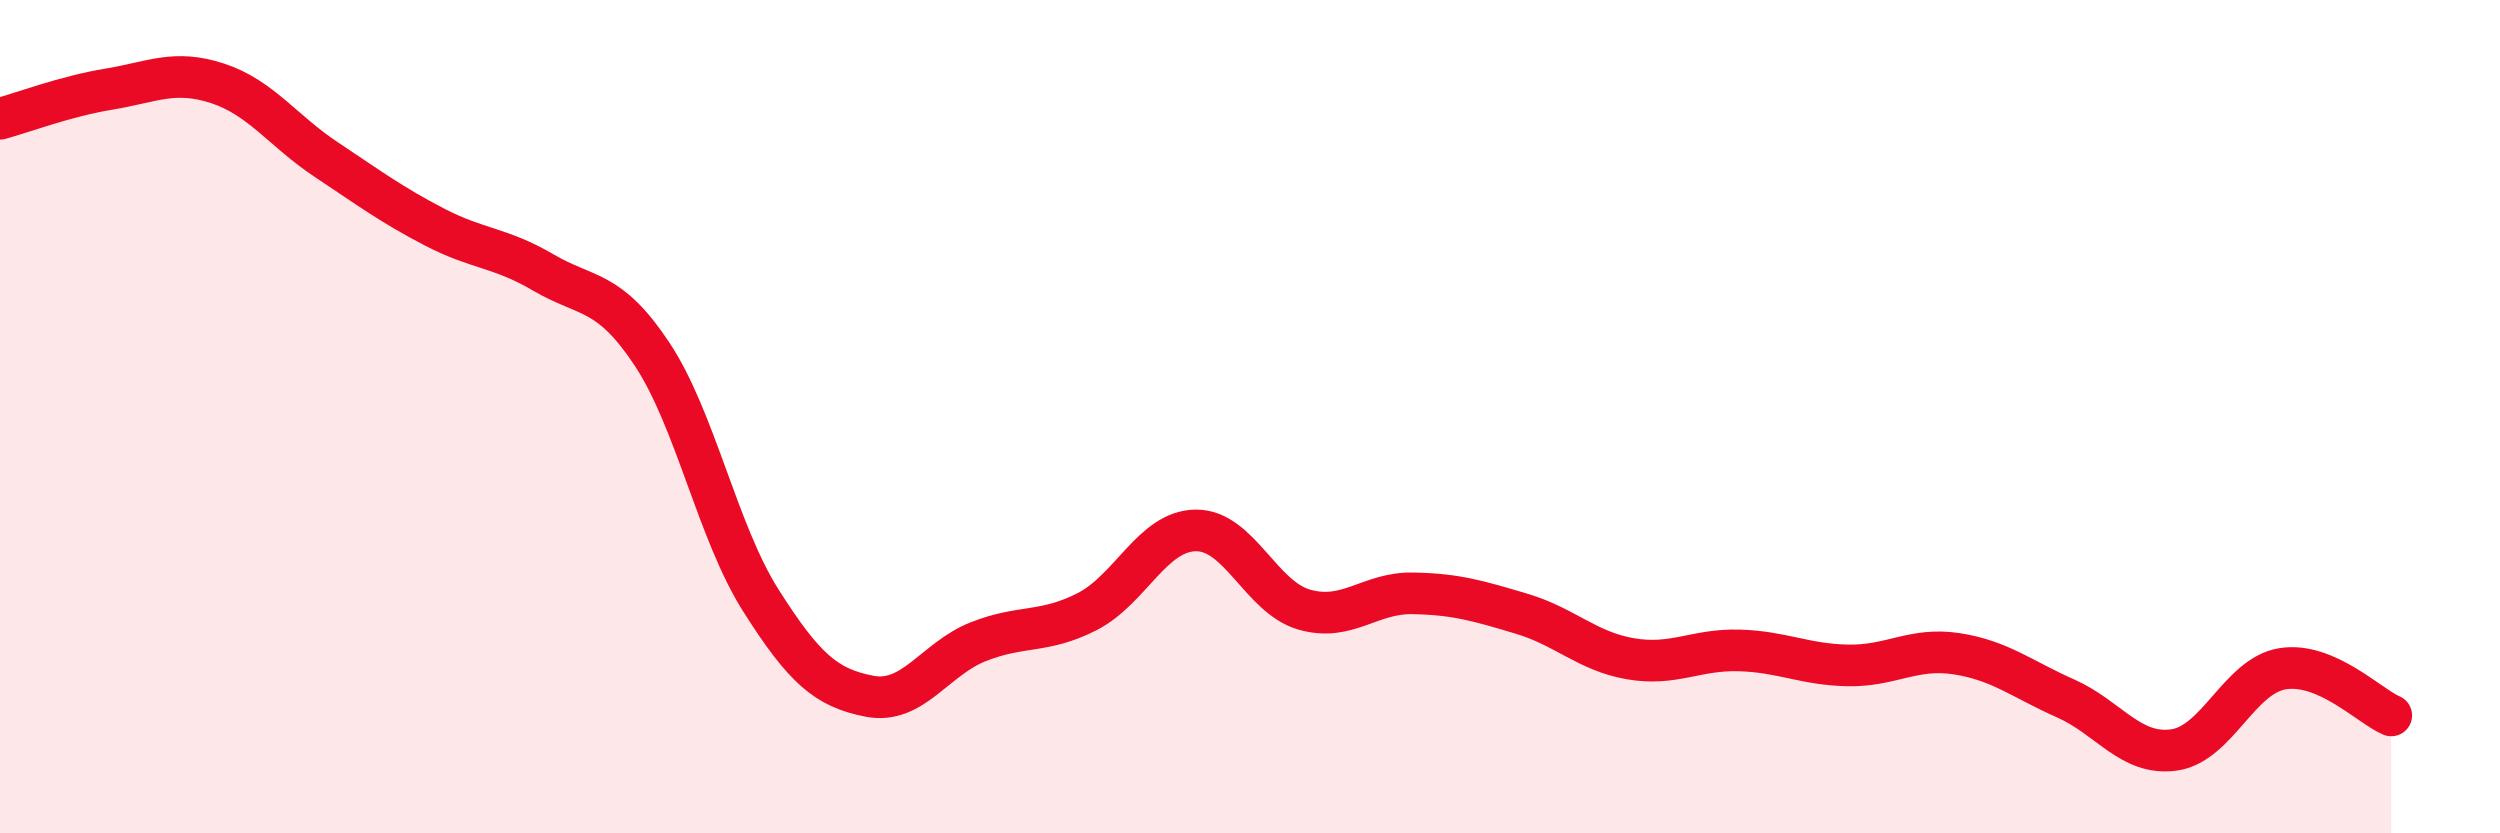 
    <svg width="60" height="20" viewBox="0 0 60 20" xmlns="http://www.w3.org/2000/svg">
      <path
        d="M 0,2.85 C 0.52,2.71 1.57,2.31 2.61,2.14 C 3.65,1.97 4.18,1.66 5.22,2 C 6.26,2.34 6.79,3.14 7.83,3.83 C 8.87,4.52 9.39,4.91 10.43,5.45 C 11.47,5.99 12,5.93 13.04,6.54 C 14.08,7.15 14.61,6.93 15.65,8.5 C 16.69,10.07 17.22,12.77 18.26,14.41 C 19.3,16.05 19.83,16.51 20.87,16.71 C 21.91,16.91 22.44,15.81 23.48,15.4 C 24.52,14.99 25.05,15.21 26.09,14.68 C 27.13,14.15 27.66,12.74 28.7,12.73 C 29.74,12.72 30.26,14.33 31.3,14.63 C 32.34,14.93 32.87,14.22 33.91,14.24 C 34.95,14.26 35.48,14.42 36.52,14.73 C 37.56,15.04 38.09,15.63 39.13,15.81 C 40.17,15.99 40.7,15.58 41.74,15.61 C 42.78,15.64 43.31,15.95 44.35,15.97 C 45.39,15.99 45.92,15.53 46.96,15.69 C 48,15.85 48.53,16.3 49.57,16.76 C 50.61,17.22 51.13,18.14 52.17,18 C 53.21,17.86 53.74,16.22 54.78,16.05 C 55.82,15.88 56.87,16.95 57.39,17.17L57.39 20L0 20Z"
        fill="#EB0A25"
        opacity="0.1"
        stroke-linecap="round"
        stroke-linejoin="round"
      />
      <path
        d="M 0,2.85 C 0.52,2.71 1.57,2.31 2.61,2.14 C 3.65,1.97 4.18,1.66 5.22,2 C 6.26,2.34 6.79,3.14 7.83,3.83 C 8.87,4.52 9.39,4.91 10.43,5.45 C 11.47,5.99 12,5.93 13.04,6.54 C 14.08,7.15 14.61,6.93 15.65,8.5 C 16.69,10.07 17.22,12.77 18.26,14.41 C 19.3,16.05 19.83,16.51 20.87,16.71 C 21.91,16.91 22.44,15.81 23.48,15.4 C 24.52,14.99 25.05,15.21 26.09,14.68 C 27.13,14.15 27.66,12.74 28.7,12.73 C 29.74,12.72 30.26,14.33 31.3,14.63 C 32.34,14.93 32.87,14.22 33.91,14.24 C 34.95,14.26 35.48,14.42 36.52,14.73 C 37.56,15.04 38.09,15.63 39.13,15.81 C 40.17,15.99 40.7,15.58 41.74,15.61 C 42.78,15.64 43.31,15.95 44.35,15.97 C 45.39,15.99 45.92,15.53 46.96,15.69 C 48,15.85 48.53,16.3 49.57,16.76 C 50.61,17.22 51.13,18.14 52.17,18 C 53.21,17.86 53.74,16.22 54.78,16.05 C 55.82,15.88 56.87,16.95 57.39,17.17"
        stroke="#EB0A25"
        stroke-width="1"
        fill="none"
        stroke-linecap="round"
        stroke-linejoin="round"
      />
    </svg>
  